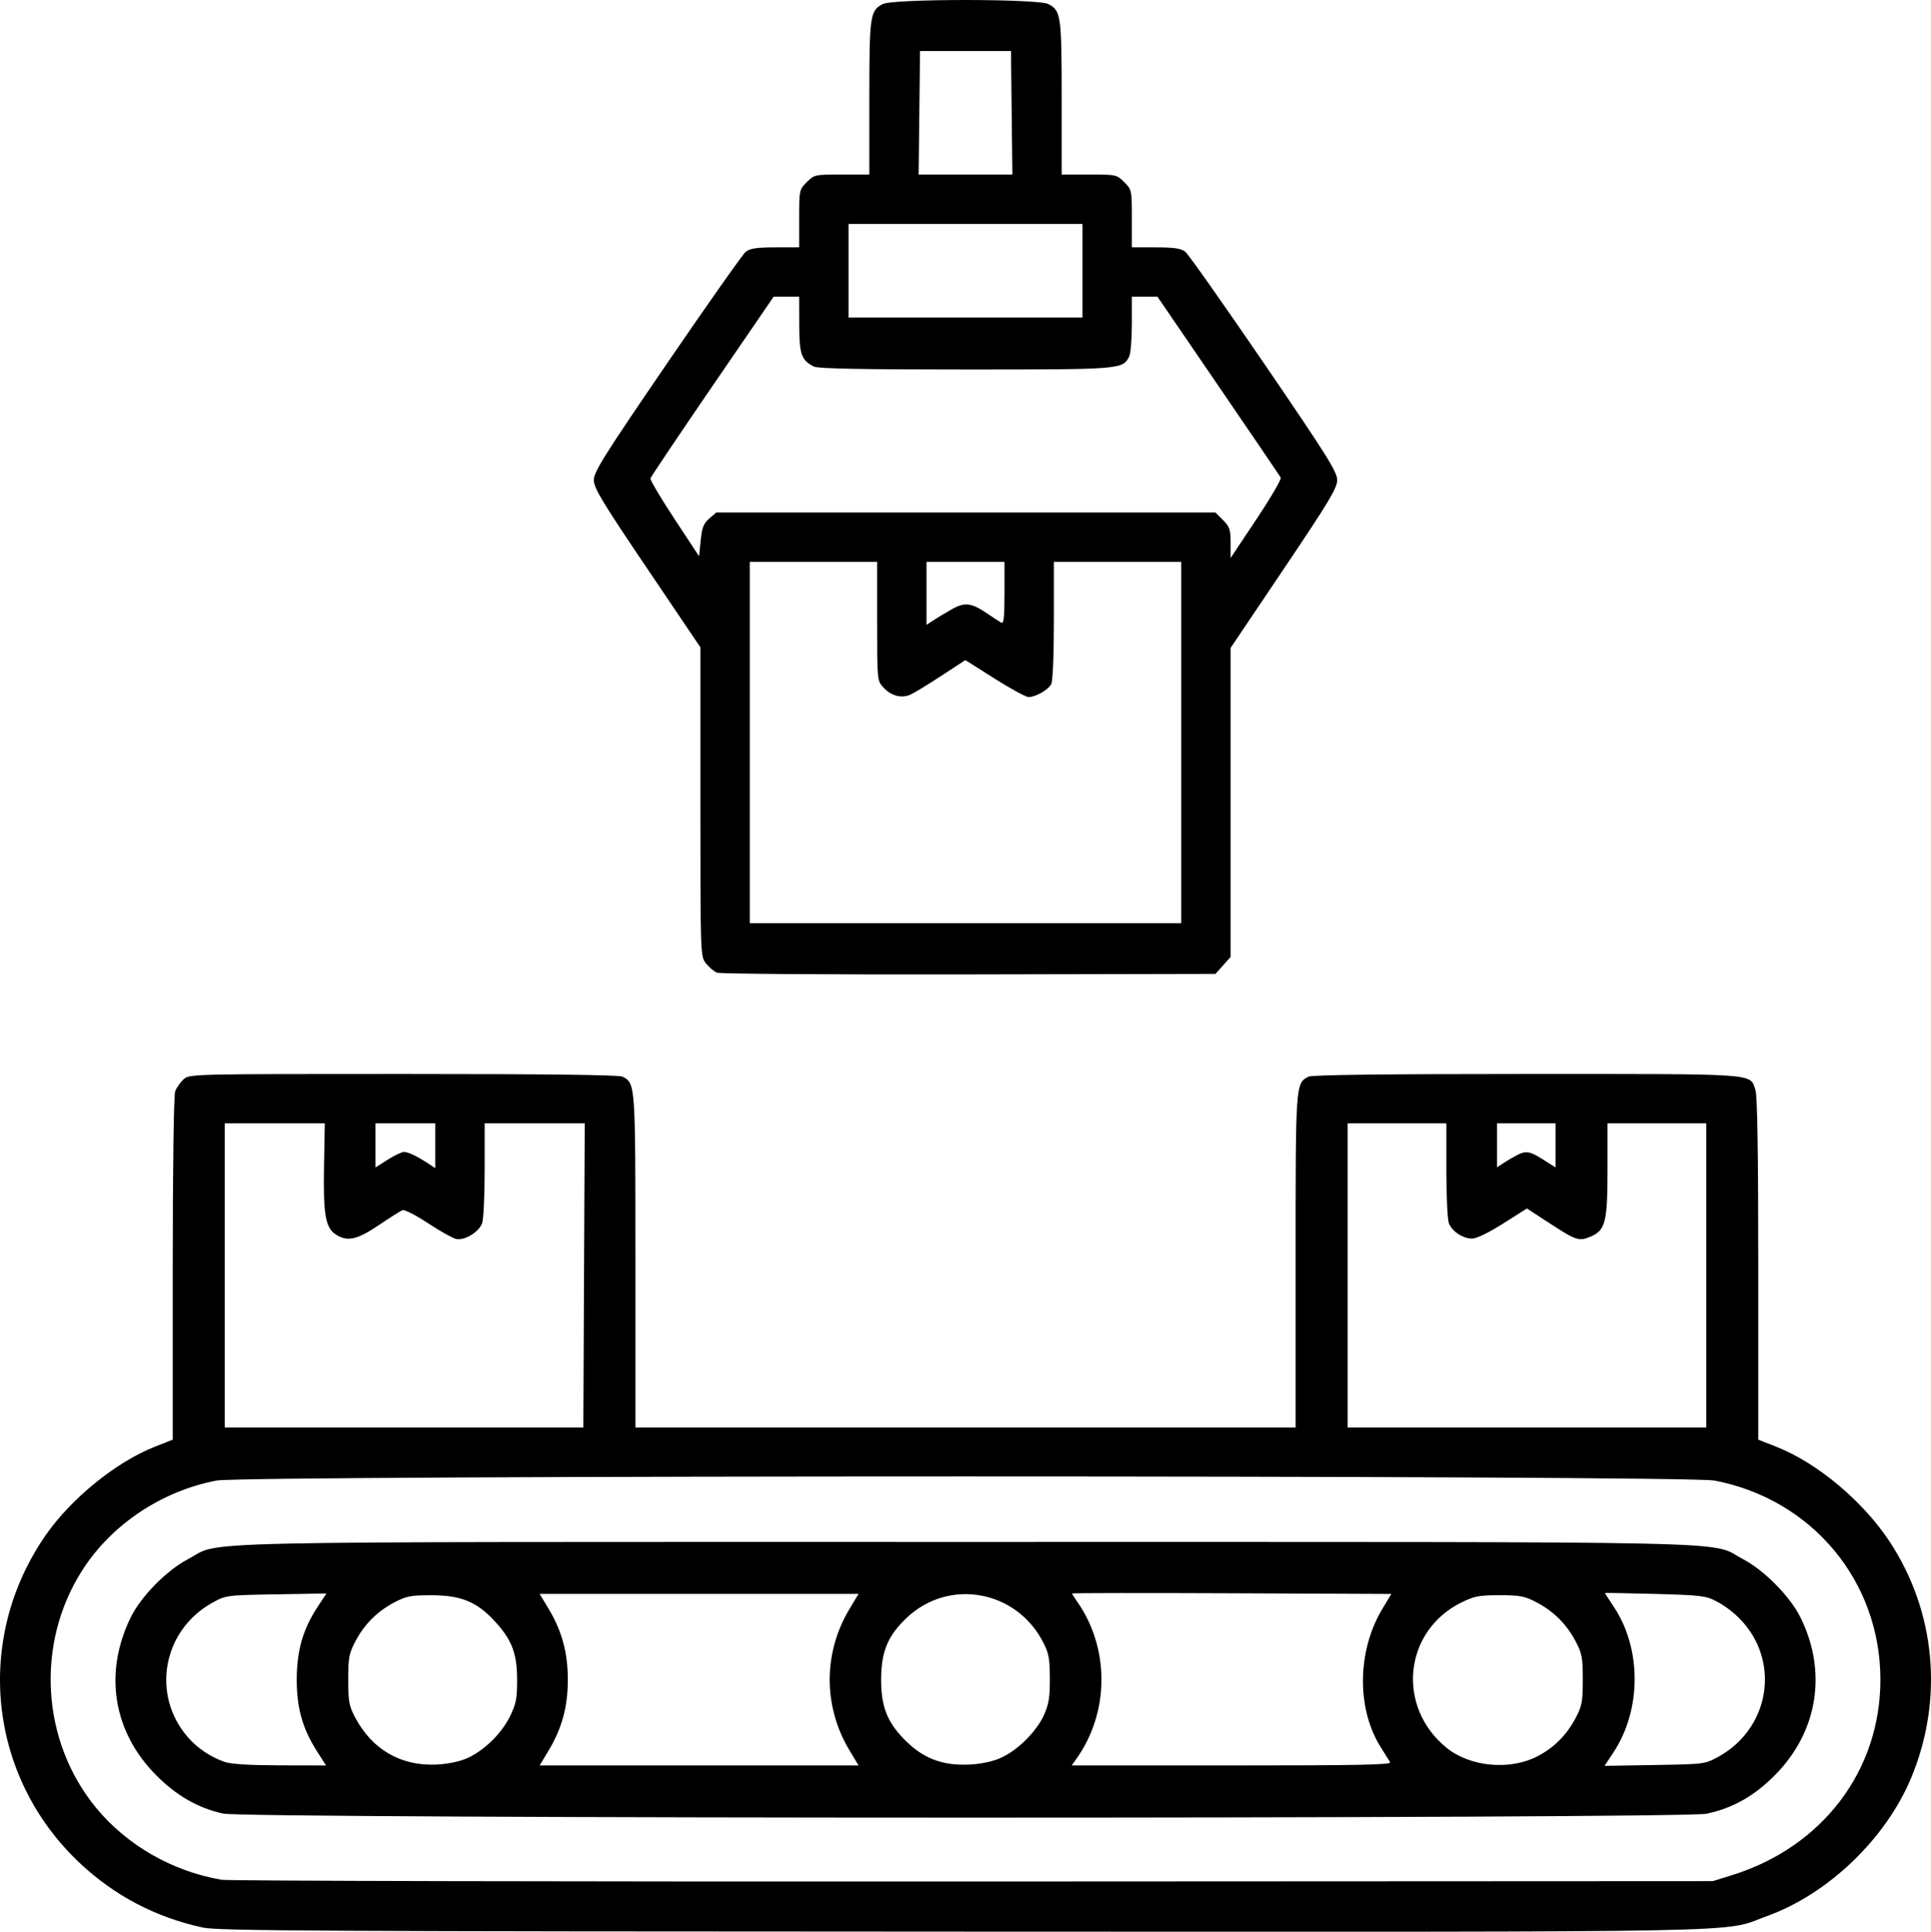 <?xml version="1.0" encoding="UTF-8" standalone="no"?>
<!-- Created with Inkscape (http://www.inkscape.org/) -->

<svg
   version="1.1"
   id="svg1"
   width="742.906"
   height="743.099"
   viewBox="0 0 742.906 743.099"
   xmlns="http://www.w3.org/2000/svg"
   xmlns:svg="http://www.w3.org/2000/svg">
  <defs
     id="defs1" />
  <g
     id="g1"
     transform="translate(-14.544,-16.861)">
    <path
       style="fill:#000000"
       d="M 92.677,758.373 C 74.569,754.488 58.641,746.15 45.234,733.538 9.984,700.378 4.44,647.461 32.032,607.547 41.875,593.31 59.245,579.234 74.25,573.337 L 81,570.684 v -65.777 c 0,-38.569 0.388,-66.798 0.939,-68.246 0.516,-1.358 1.951,-3.412 3.189,-4.565 C 87.374,430.003 87.501,430 169.754,430 c 54.587,0 83.026,0.347 84.301,1.03 4.968,2.659 4.945,2.318 4.945,70.921 V 566 h 127 127 v -64.05 c 0,-68.602 -0.024,-68.262 4.945,-70.921 C 519.219,430.347 547.572,430 601.969,430 c 90.55,0 85.669,-0.345 87.956,6.215 0.724,2.078 1.075,24.511 1.075,68.776 v 65.693 l 6.897,2.706 c 15.867,6.225 33.605,21.119 43.851,36.819 17.581,26.941 20.579,60.524 8.082,90.543 -9.732,23.377 -31.881,44.649 -55.324,53.131 -18.214,6.591 5.688,6.124 -309.214,6.034 -246.909,-0.07 -286.72,-0.281 -292.615,-1.545 z M 680.815,738.228 C 715.653,727.412 737.986,698.026 737.986,663 c 0,-37.868 -26.257,-69.378 -63.824,-76.591 -10.988,-2.11 -565.336,-2.11 -576.324,0 -21.152,4.062 -40.331,16.868 -51.612,34.464 -18.062,28.173 -15.874,65.767 5.325,91.467 11.879,14.402 29.398,24.432 48.28,27.643 C 102.399,740.42 232.525,740.714 389,740.638 L 673.5,740.499 Z M 100.411,714.516 C 90.753,712.415 82.356,707.589 74.478,699.611 58.051,682.975 54.43,660.467 64.758,639.194 68.71,631.055 78.561,621.004 86.862,616.642 100.461,609.496 76.315,610.03 386,610.03 c 309.685,0 285.539,-0.534 299.138,6.613 8.187,4.302 18.081,14.333 22.08,22.384 10.4,20.942 6.716,43.964 -9.697,60.584 -8.029,8.131 -16.287,12.807 -26.4,14.951 -9.583,2.031 -561.369,1.987 -570.711,-0.045 z m 36.133,-23.88 C 130.953,681.896 128.704,673.969 128.704,663 c 0,-11.09 2.348,-19.337 7.922,-27.827 l 3.497,-5.327 -19.311,0.327 c -19.223,0.326 -19.336,0.341 -24.615,3.265 -19.119,10.592 -23.582,35.525 -9.275,51.819 3.608,4.109 8.566,7.434 13.961,9.362 2.42,0.865 9.489,1.307 21.355,1.337 L 139.975,696 Z m 57.631,2.615 c 6.546,-2.902 13.292,-9.467 16.554,-16.11 2.371,-4.829 2.769,-6.866 2.761,-14.142 -0.012,-10.245 -2.07,-15.498 -8.956,-22.86 -6.705,-7.168 -12.803,-9.608 -24.034,-9.616 -7.882,-0.006 -9.648,0.334 -14.217,2.734 -6.622,3.479 -11.541,8.396 -15.029,15.024 -2.435,4.627 -2.745,6.291 -2.745,14.717 0,8.346 0.321,10.107 2.646,14.5 6.558,12.394 17.623,18.804 31.345,18.155 4.265,-0.202 8.827,-1.141 11.676,-2.404 z M 341.391,690.25 c -10.187,-16.913 -10.187,-37.587 0,-54.5 L 344.854,630 H 283.5 222.146 l 3.463,5.75 C 230.73,644.252 233,652.62 233,663 c 0,10.38 -2.27,18.748 -7.391,27.25 L 222.146,696 H 283.5 344.854 Z M 399.5,693.116 c 6.482,-2.864 13.788,-10.098 16.687,-16.524 1.861,-4.126 2.29,-6.799 2.263,-14.092 -0.029,-7.71 -0.408,-9.72 -2.642,-14.02 -10.391,-20 -36.253,-24.575 -52.43,-9.276 -7.311,6.915 -9.834,13.012 -9.848,23.796 -0.013,10.176 2.279,16.144 8.768,22.83 7.183,7.402 14.675,10.322 25.202,9.825 4.419,-0.209 8.843,-1.145 12,-2.54 z M 549.362,694.75 c -0.416,-0.688 -2.034,-3.275 -3.595,-5.75 -9.363,-14.842 -9.106,-37.097 0.615,-53.235 l 3.454,-5.735 -61.418,-0.265 c -33.78,-0.146 -61.418,-0.109 -61.418,0.081 9e-5,0.19 0.842,1.54 1.872,3 12.599,17.866 12.571,42.487 -0.068,60.404 l -1.94,2.75 h 61.627 c 49.038,0 61.473,-0.255 60.871,-1.25 z m 56.427,-2.143 c 6.494,-3.291 11.447,-8.222 14.956,-14.89 2.435,-4.627 2.745,-6.291 2.745,-14.717 0,-8.426 -0.31,-10.09 -2.745,-14.717 -3.488,-6.628 -8.406,-11.545 -15.029,-15.024 -4.559,-2.395 -6.352,-2.742 -14.217,-2.75 -7.821,-0.008 -9.739,0.354 -14.642,2.761 -22.295,10.949 -25.251,40.249 -5.654,56.024 8.956,7.209 24.043,8.654 34.584,3.312 z m 70.014,-0.045 c 15.663,-8.677 22.028,-27.343 14.767,-43.309 -3.107,-6.833 -8.745,-12.72 -15.721,-16.414 -3.979,-2.107 -5.988,-2.348 -23.601,-2.821 -10.588,-0.285 -19.251,-0.444 -19.25,-0.355 9.5e-4,0.089 1.592,2.564 3.535,5.5 10.597,16.008 10.531,39.382 -0.159,55.665 l -3.497,5.327 19.311,-0.327 c 19.223,-0.326 19.336,-0.341 24.615,-3.265 z M 239.234,507.5 239.5,449 220.25,449 201,449 v 17.935 c 0,9.864 -0.439,19.089 -0.975,20.5 -1.315,3.46 -6.819,6.772 -10.025,6.033 -1.375,-0.317 -6.256,-3.058 -10.846,-6.092 -4.59,-3.034 -8.976,-5.274 -9.747,-4.979 -0.771,0.296 -4.89,2.892 -9.154,5.77 -8.425,5.686 -12.105,6.47 -16.584,3.536 -3.922,-2.57 -4.798,-7.719 -4.465,-26.233 L 139.5,448.997 120.25,448.999 101,449 v 58.5 58.5 h 68.984 68.984 z M 671,507.5 V 449 h -19 -19 v 17.532 c 0,20.541 -0.789,23.646 -6.632,26.088 -4.425,1.849 -5.403,1.506 -16.621,-5.815 l -7.753,-5.06 -9.141,5.795 c -5.481,3.475 -10.253,5.795 -11.918,5.795 -3.595,0 -7.769,-2.766 -8.98,-5.951 C 571.43,486.001 571,476.799 571,466.935 V 449 h -19 -19 v 58.5 58.5 h 69 69 z M 169.946,460.006 c 1.676,0.007 4.928,1.552 9.304,4.421 l 2.75,1.803 V 457.615 449 H 170.5 159 v 8.478 8.478 l 4.696,-2.978 c 2.583,-1.638 5.395,-2.975 6.25,-2.972 z M 598,461.318 c 3.625,-1.893 5.068,-1.661 10.304,1.66 L 613,465.956 V 457.478 449 H 601.75 590.5 v 8.451 8.451 l 2.5,-1.639 c 1.375,-0.902 3.625,-2.227 5,-2.945 z M 290.388,391.028 c -1.162,-0.474 -3.074,-2.084 -4.25,-3.579 C 284.008,384.741 284,384.496 284,325.299 V 265.868 L 263.5,235.512 C 246.142,209.809 243,204.598 243,201.514 c 0,-3.128 3.975,-9.458 28.15,-44.828 15.483,-22.652 29.095,-41.963 30.25,-42.914 1.649,-1.357 4.086,-1.733 11.35,-1.75 L 322,112 v -11.077 c 0,-10.91 0.044,-11.121 2.923,-14 C 327.785,84.061 328.066,84 338.423,84 H 349 V 54.547 c 0,-31.737 0.265,-33.599 5.145,-36.122 4.032,-2.085 59.677,-2.085 63.71,0 C 422.735,20.948 423,22.81 423,54.547 V 84 h 10.577 c 10.357,0 10.638,0.061 13.5,2.923 C 449.956,89.802 450,90.013 450,100.923 V 112 l 9.25,0.022 c 7.256,0.017 9.707,0.395 11.37,1.75 1.166,0.95 14.778,20.258 30.25,42.905 C 525.081,192.119 529,198.365 529,201.514 c 0,3.102 -3.119,8.293 -20.5,34.119 L 488,266.093 v 59.438 59.438 l -2.918,3.266 -2.918,3.266 -94.832,0.194 c -52.158,0.107 -95.783,-0.193 -96.944,-0.667 z M 469,302.5 V 233 H 444.5 420 v 22.566 c 0,13.565 -0.411,23.333 -1.03,24.49 -1.184,2.212 -6.003,4.945 -8.721,4.945 -1.018,0 -6.903,-3.201 -13.079,-7.113 l -11.229,-7.113 -9.221,6.048 c -5.071,3.326 -10.425,6.584 -11.897,7.24 -3.473,1.547 -7.386,0.513 -10.409,-2.748 C 352.008,278.717 352,278.63 352,255.854 V 233 H 327.5 303 v 69.5 69.5 h 83 83 z m -88.222,-51.3 c 4.974,-2.793 7.459,-2.485 13.625,1.688 2.253,1.525 4.659,3.1 5.346,3.501 0.971,0.567 1.25,-1.96 1.25,-11.33 V 233 h -15 -15 v 12.115 12.115 l 2.75,-1.814 c 1.512,-0.998 4.675,-2.895 7.028,-4.216 z M 287.421,216.315 290.112,214 h 96.021 96.021 l 2.923,2.923 c 2.561,2.561 2.923,3.644 2.924,8.75 l 10e-4,5.827 9.948,-14.928 c 5.471,-8.21 9.673,-15.41 9.336,-16 C 506.95,199.982 496.142,184.088 483.267,165.25 L 459.859,131 H 454.93 450 v 10.566 c 0,5.811 -0.463,11.431 -1.03,12.49 C 446.338,158.974 446.008,159 385.984,159 c -39.36,0 -56.768,-0.334 -58.3,-1.117 -4.863,-2.487 -5.638,-4.696 -5.662,-16.133 L 322,131 h -4.912 -4.912 l -23.552,34.393 c -12.954,18.916 -23.681,34.893 -23.838,35.505 -0.157,0.612 3.989,7.603 9.214,15.535 l 9.5,14.423 0.615,-6.113 c 0.5,-4.969 1.119,-6.546 3.306,-8.428 z M 431,121 v -18 h -45 -45 v 18 18 h 45 45 z M 403.768,60.25 403.5,36.5 H 386 368.5 L 368.232,60.25 367.964,84 H 386 404.036 Z"
       id="path1" />
  </g>
</svg>
